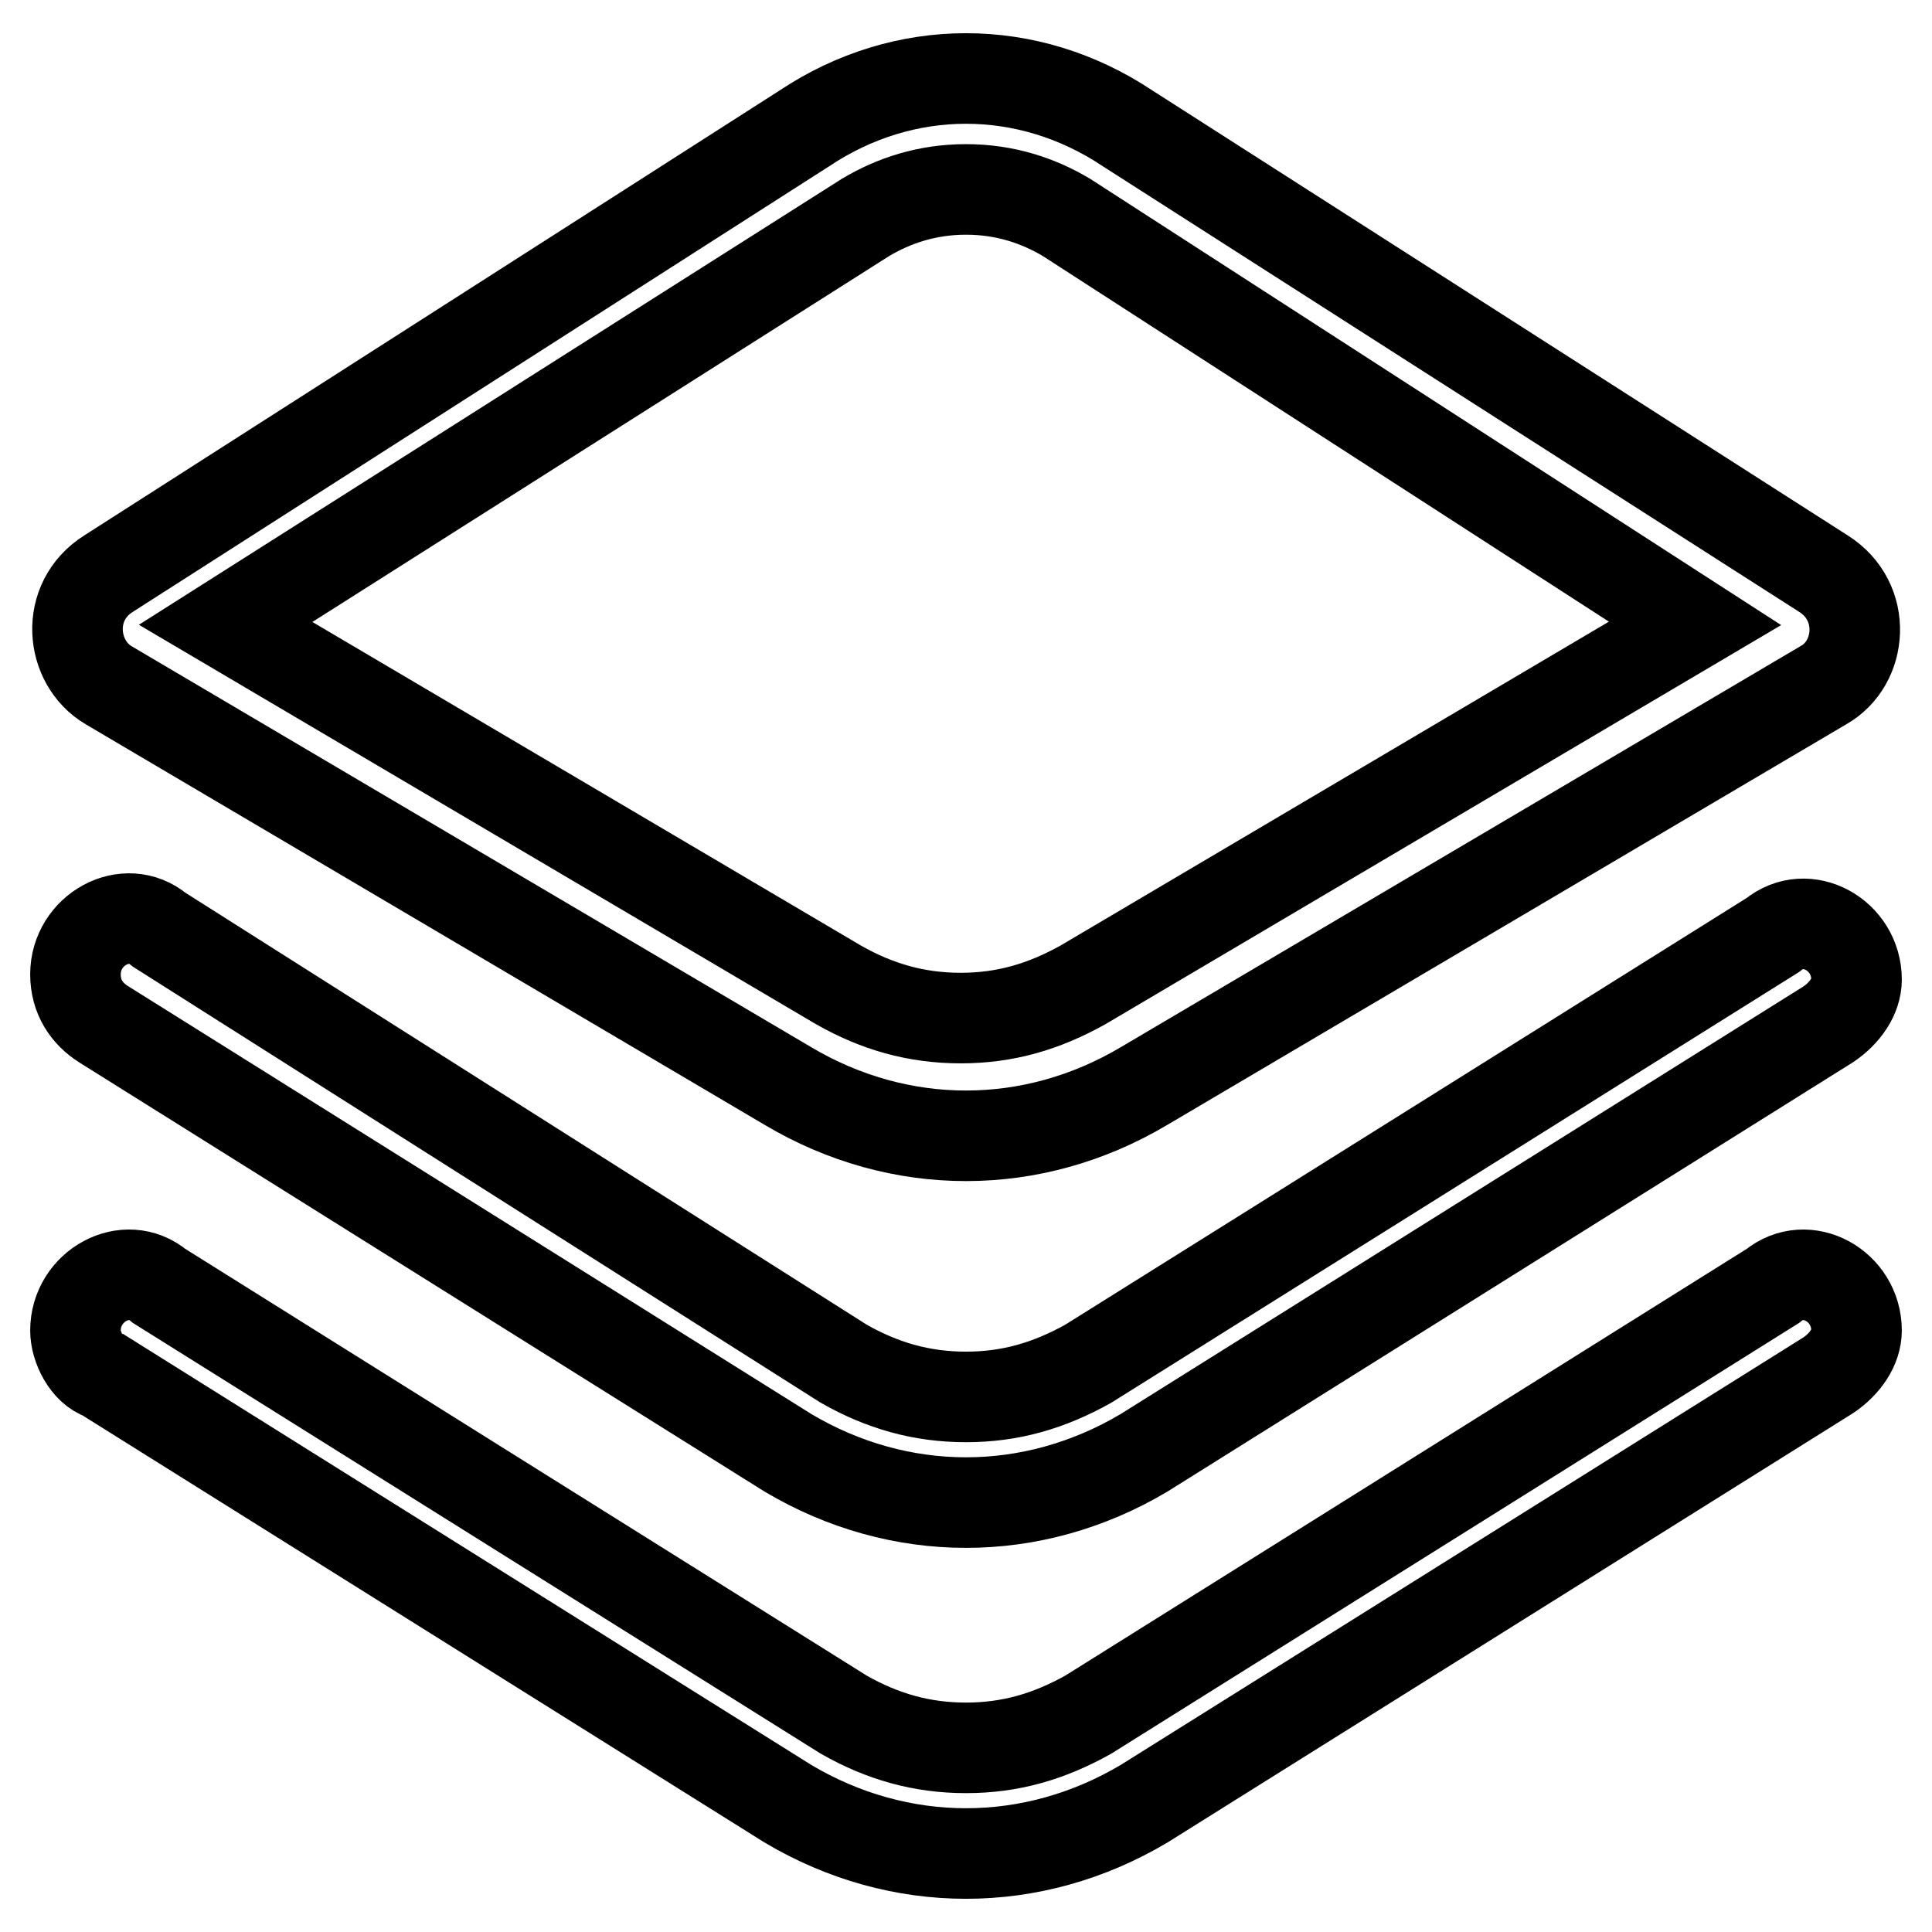 <?xml version="1.0" encoding="utf-8"?>
<!-- Svg Vector Icons : http://www.onlinewebfonts.com/icon -->
<!DOCTYPE svg PUBLIC "-//W3C//DTD SVG 1.1//EN" "http://www.w3.org/Graphics/SVG/1.1/DTD/svg11.dtd">
<svg version="1.1" xmlns="http://www.w3.org/2000/svg" xmlns:xlink="http://www.w3.org/1999/xlink" x="0px" y="0px" viewBox="0 0 256 256" enable-background="new 0 0 256 256" xml:space="preserve">
<g> <path stroke-width="12" fill-opacity="0" stroke="#000000"  d="M14.4,90.8l90,53.1c7.4,4.4,15.5,6.6,23.6,6.6c8.1,0,16.2-2.2,23.6-6.6l90-53.1c5.2-2.9,5.9-11.1,0-14.8 l-92.2-59c-6.6-4.4-14-6.6-21.4-6.6s-14.8,2.2-21.4,6.6L14.4,76C8.5,79.7,9.3,87.8,14.4,90.8z M114.7,28.8 c3.7-2.2,8.1-3.7,13.3-3.7c5.2,0,9.6,1.5,13.3,3.7l83.3,53.8l-81.1,47.9c-5.2,2.9-10.3,4.4-16.2,4.4s-11.1-1.5-16.2-4.4L29.9,82.6 L114.7,28.8z M13.7,135.7l90.7,56.8c7.4,4.4,15.5,6.6,23.6,6.6c8.1,0,16.2-2.2,23.6-6.6l90.7-56.8c2.2-1.5,3.7-3.7,3.7-5.9 c0-5.9-6.6-9.6-11.1-5.9l-90.7,56.8c-5.2,2.9-10.3,4.4-16.2,4.4c-5.9,0-11.1-1.5-16.2-4.4l-90.7-57.5c-4.4-3.7-11.1,0-11.1,5.9 C10,132.1,11.5,134.3,13.7,135.7z M234.9,170.4l-90.7,56.8c-5.2,2.9-10.3,4.4-16.2,4.4c-5.9,0-11.1-1.5-16.2-4.4l-90.7-56.8 c-4.4-3.7-11.1,0-11.1,5.9c0,2.2,1.5,5.2,3.7,5.9l90.7,56.8c7.4,4.4,15.5,6.6,23.6,6.6c8.1,0,16.2-2.2,23.6-6.6l90.7-56.8 c2.2-1.5,3.7-3.7,3.7-5.9C246,170.4,239.4,166.7,234.9,170.4z"/></g>
</svg>